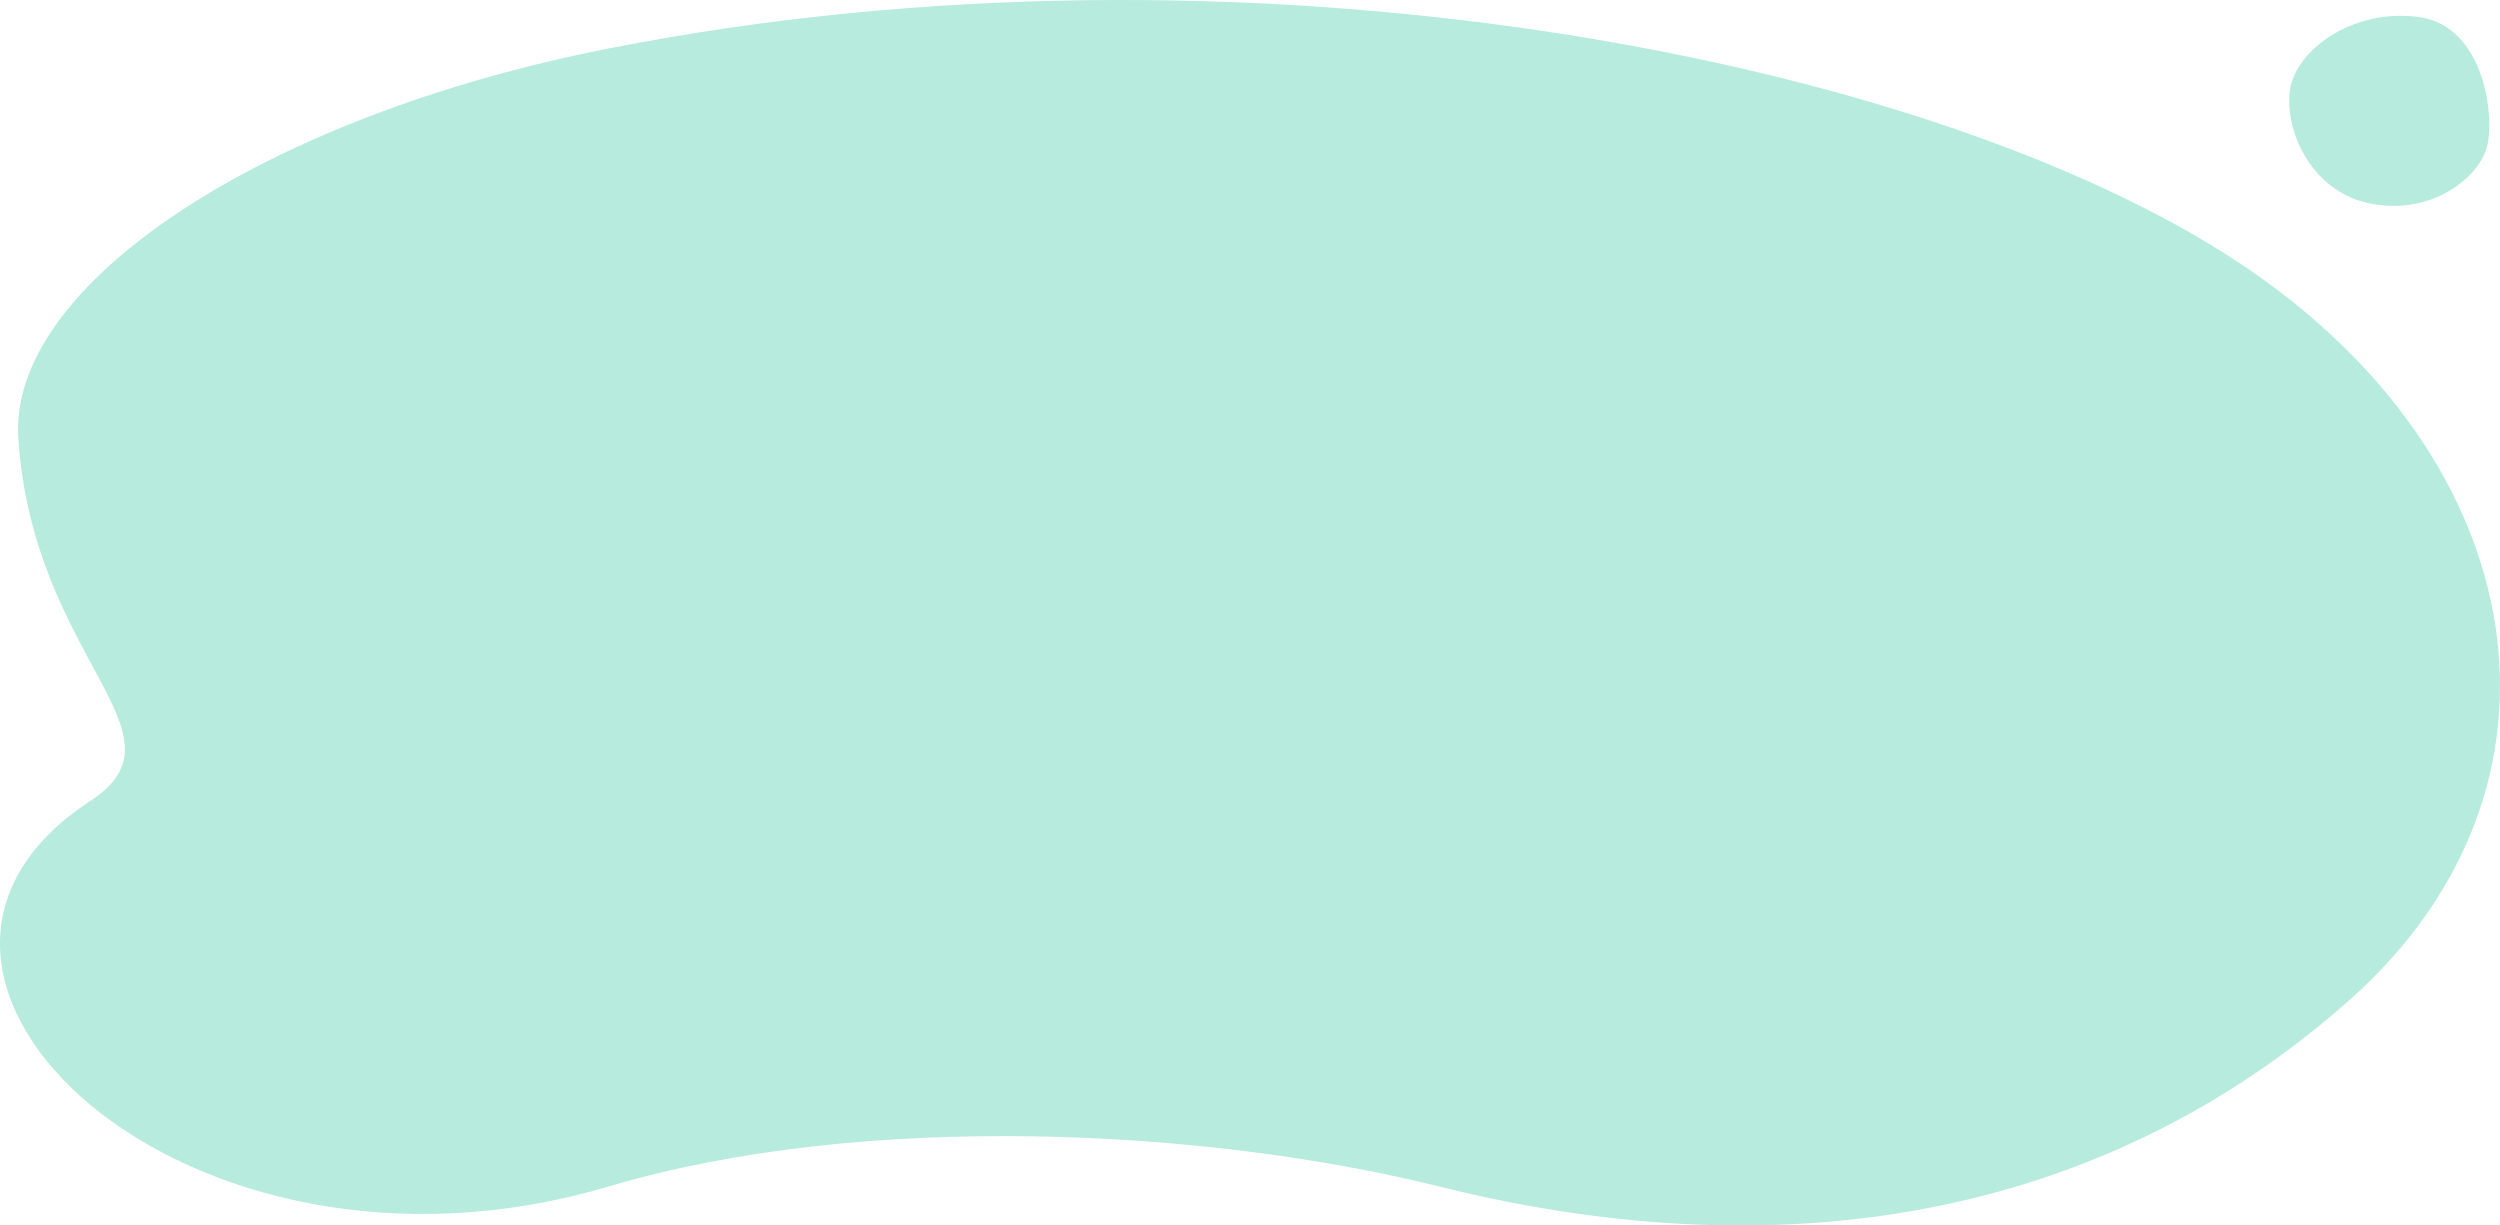 <svg width="1020" height="500" viewBox="0 0 1020 500" fill="none" xmlns="http://www.w3.org/2000/svg">
<path opacity="0.3" fill-rule="evenodd" clip-rule="evenodd" d="M7.474 178.846C13.534 269.511 79.096 299.237 36.829 326.807C-70.779 396.998 74.944 535.486 248.094 484.139C353.129 452.992 492.993 460.604 587.379 484.139C733.029 520.457 861.681 494.151 958.796 407.833C1055.91 321.515 1034.94 187.698 913.712 107.33C785.92 22.614 506.584 -31.118 248.094 19.818C107.088 47.603 3.297 116.366 7.474 178.846ZM986.992 6.965C959.878 3.169 936.17 20.642 934.218 37.274C932.266 53.905 943.417 78.937 968.077 83.249C992.737 87.56 1010.86 72.426 1014.49 60.598C1018.12 48.77 1014.11 10.76 986.992 6.965Z" fill="#0FBD8C"/>
</svg>

